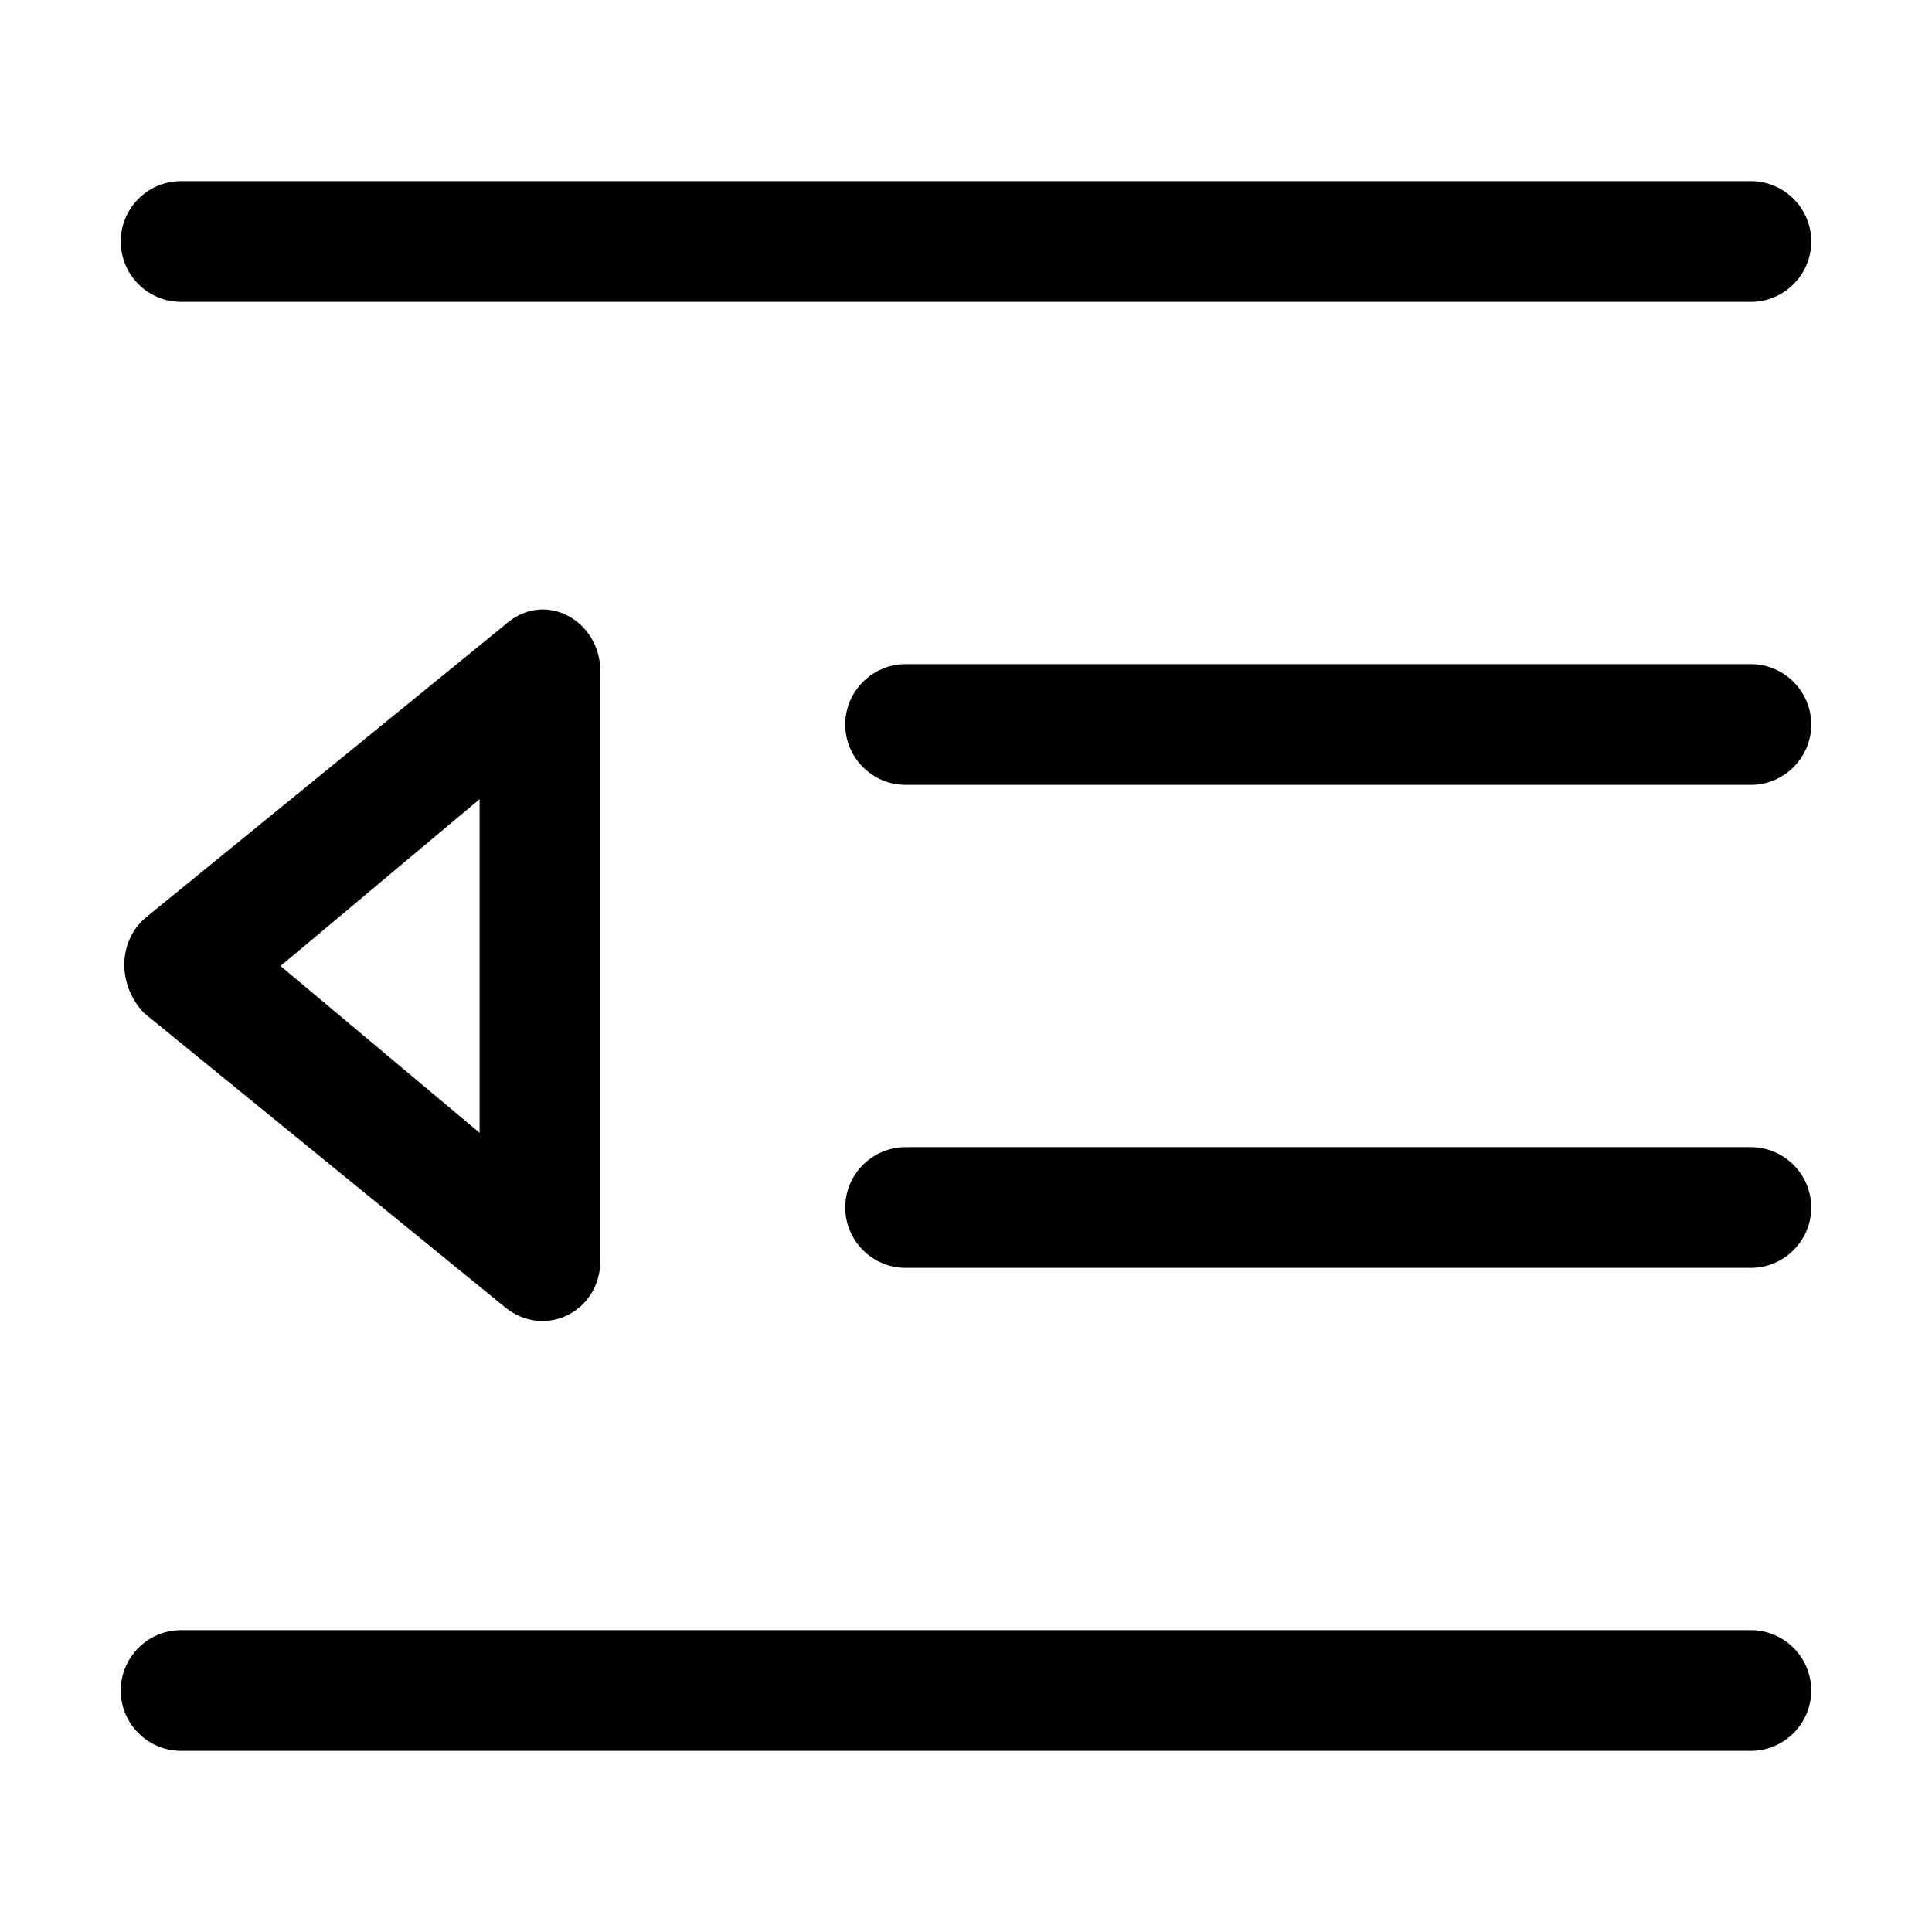 <svg xmlns="http://www.w3.org/2000/svg" viewBox="0 0 512 512"><!--! Font Awesome Pro 6.1.1 by @fontawesome - https://fontawesome.com License - https://fontawesome.com/license (Commercial License) Copyright 2022 Fonticons, Inc. --><path d="M32 64C32 55.16 39.16 48 48 48H464C472.8 48 480 55.16 480 64C480 72.84 472.8 80 464 80H48C39.16 80 32 72.84 32 64zM224 192C224 183.2 231.2 176 240 176H464C472.8 176 480 183.2 480 192C480 200.8 472.8 208 464 208H240C231.2 208 224 200.8 224 192zM464 304C472.8 304 480 311.2 480 320C480 328.8 472.8 336 464 336H240C231.2 336 224 328.8 224 320C224 311.2 231.2 304 240 304H464zM32 448C32 439.2 39.16 432 48 432H464C472.8 432 480 439.2 480 448C480 456.8 472.8 464 464 464H48C39.16 464 32 456.8 32 448zM133.8 165.6C144.3 156.1 159.1 164.4 159.1 177.9V334.1C159.1 347.6 144.3 355 133.8 346.4L38.1 268.4C31.23 261.1 31.23 250 38.1 243.6L133.8 165.6zM127.1 211.8L74.34 256L127.1 300.2V211.8z"/></svg>